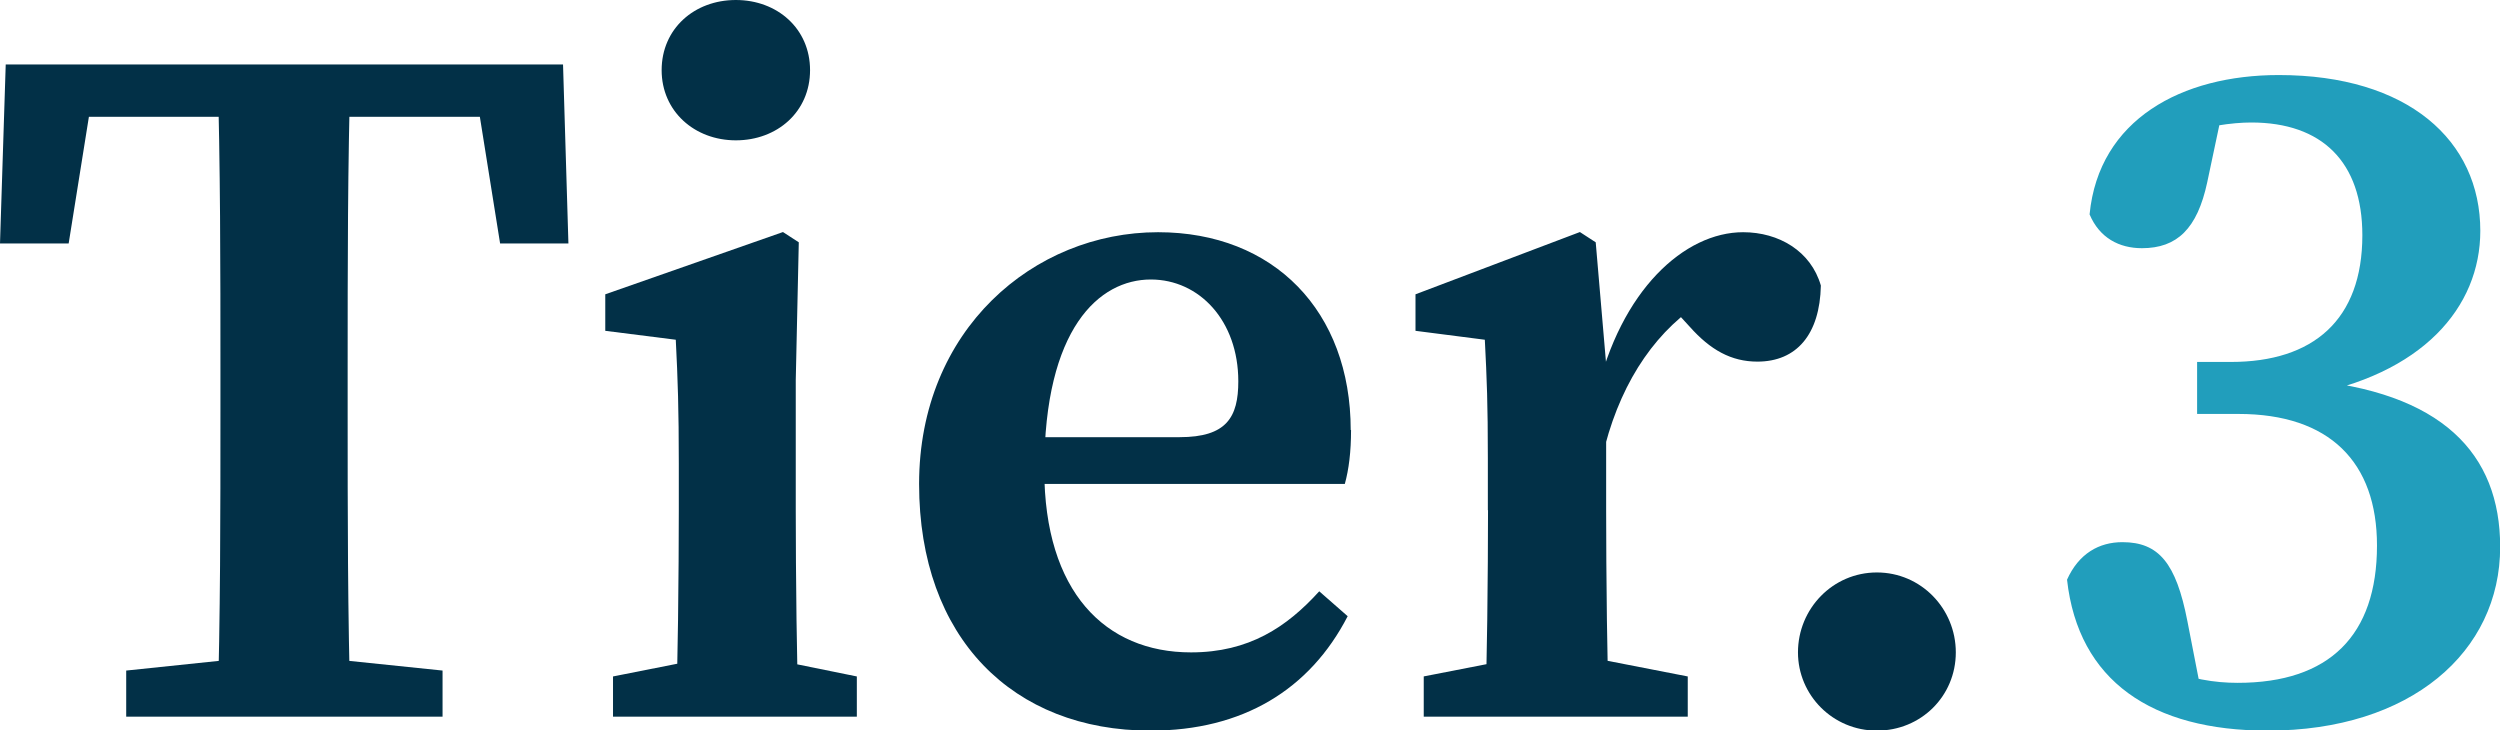 <svg id="Layer_2_copy_2" xmlns="http://www.w3.org/2000/svg" viewBox="0 0 148.57 43.41"><path d="M2.34,6.94l3.44-3.11-1.7,10.64H0L.34,3.83h33.12l.32,10.64h-4.06l-1.7-10.64,3.42,3.11H2.34ZM17.8,38.97l8.5.88v2.74H7.5v-2.74l8.42-.88h1.88ZM13.1,21.94c0-6.02,0-12.09-.18-18.11h7.92c-.18,5.9-.18,11.98-.18,18.11v2.51c0,6.04,0,12.12.18,18.13h-7.92c.18-5.9.18-11.98.18-18.11v-2.54Z" fill="#023047" stroke-width="0"/><path d="M40.16,42.59c.12-2.63.18-8.65.18-12.27v-2.77c0-3.21-.06-5.02-.18-7.36l-4.19-.53v-2.17l10.56-3.7.94.61-.18,8.19v7.73c0,3.62.06,9.64.18,12.27h-7.31ZM50.92,40.2v2.39h-14.49v-2.39l5.91-1.17h2.82l5.76,1.17ZM39.32,4.17C39.32,1.7,41.27,0,43.73,0s4.41,1.7,4.41,4.17-1.95,4.17-4.41,4.17-4.41-1.73-4.41-4.17Z" fill="#023047" stroke-width="0"/><path d="M80.29,25.55c0,1.3-.13,2.34-.37,3.21h-22.22v-2.78h12.4c2.8,0,3.49-1.19,3.49-3.32,0-3.59-2.31-6.05-5.2-6.05-3.07,0-6.33,2.9-6.33,11.3,0,7.27,3.63,10.86,8.72,10.86,3.44,0,5.69-1.5,7.62-3.63l1.69,1.48c-2.25,4.36-6.23,6.8-11.72,6.8-8.17,0-13.75-5.5-13.75-14.66s6.81-14.96,14.2-14.96c6.88,0,11.45,4.69,11.45,11.76Z" fill="#023047" stroke-width="0"/><path d="M88.42,30.32v-3.09c0-3.21-.06-4.7-.18-7.04l-4.12-.53v-2.17l9.77-3.7.94.61.62,7.24v8.68c0,3.62.06,9.64.18,12.27h-7.38c.12-2.63.18-8.65.18-12.27ZM84.6,40.2l6-1.17h3.7l6,1.17v2.39h-15.69v-2.39ZM92.11,22.52h3.87l-1.12,1.01c1.44-6.31,5.26-9.73,8.73-9.73,2.12,0,4.03,1.12,4.62,3.17-.06,2.9-1.44,4.52-3.77,4.52-1.56,0-2.8-.7-4.02-2.07l-1.64-1.79,2.61.15c-2.85,1.7-4.95,4.71-6,8.69l-3.27-.21v-3.72Z" fill="#023047" stroke-width="0"/><path d="M106.85,38.77c0-2.6,2.07-4.75,4.69-4.75s4.69,2.15,4.69,4.75-2.07,4.65-4.69,4.65-4.69-2.11-4.69-4.65Z" fill="#023047" stroke-width="0"/><path d="M132.58,21.51c4.89,0,7.81-2.5,7.81-7.53,0-4.37-2.41-6.7-6.6-6.7-1.14,0-2.73.22-4.67.82l3.03-1.89-.98,4.63c-.59,2.75-1.79,3.91-3.88,3.91-1.35,0-2.52-.61-3.11-2.01.55-5.65,5.49-8.28,11.24-8.28,7.68,0,11.98,3.89,11.98,9.26,0,4.54-3.44,8.57-10.5,9.81v-.97c8.23.71,11.68,4.4,11.68,9.94,0,6.24-5.31,10.92-13.82,10.92-6.87,0-11.25-2.95-11.92-8.97.7-1.56,1.91-2.23,3.29-2.23,2.16,0,3.19,1.24,3.86,4.68l.97,4.98-2.57-2.25c1.77.73,3.23.95,4.59.95,5.46,0,8.28-2.83,8.28-8.16,0-4.95-2.81-7.82-8.23-7.82h-2.46v-3.09h2.02Z" fill="#219ebc" stroke-width="0"/></svg>